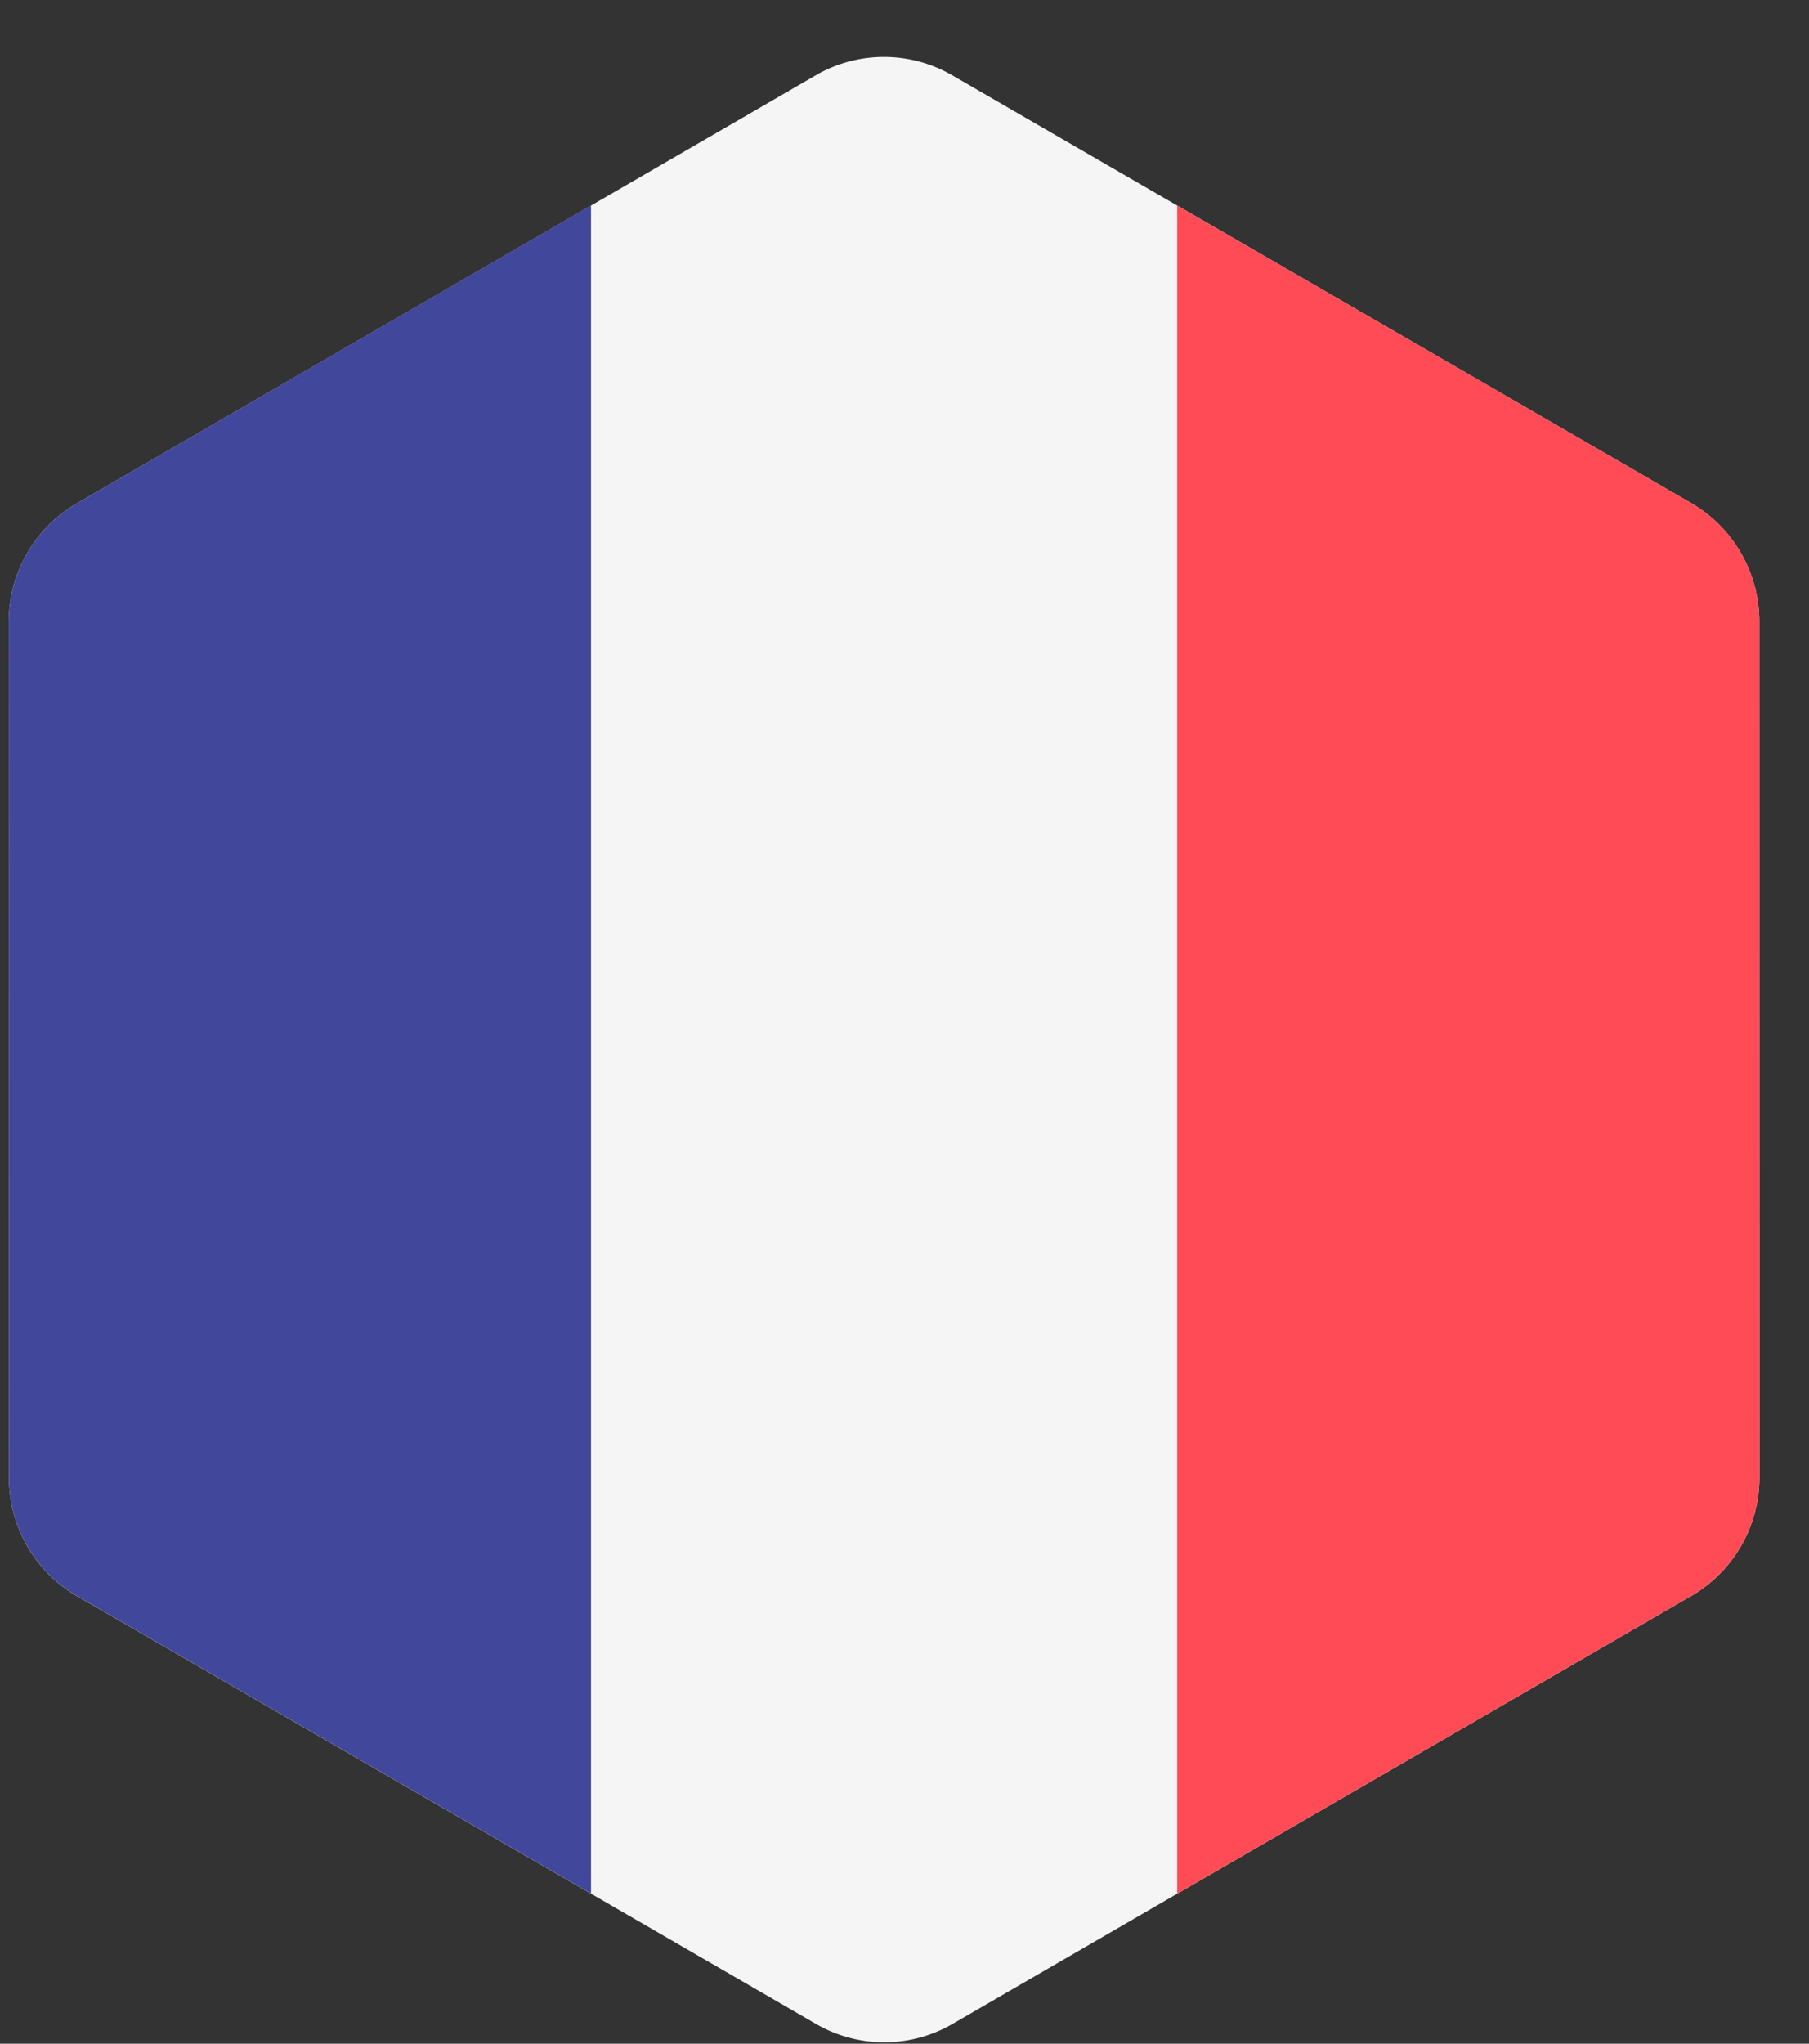 <svg width="31" height="35" fill="none" xmlns="http://www.w3.org/2000/svg"><rect width="100%" height="100%" fill="#333333" stroke="none"/><path d="M30.148 10.644c0-.837-.446-1.61-1.17-2.03L20.173 3.52l-3.856-2.231a2.332 2.332 0 0 0-2.337 0l-3.85 2.23-8.81 5.1A2.344 2.344 0 0 0 .15 10.65l.003 14.657c0 .837.445 1.61 1.169 2.029l8.806 5.095 3.856 2.231a2.332 2.332 0 0 0 2.338 0l3.85-2.23 8.81-5.1a2.344 2.344 0 0 0 1.168-2.03l-.002-14.657Z" fill="#F5F5F5"/><path d="M1.319 8.62A2.344 2.344 0 0 0 .15 10.648l.003 14.657c0 .837.445 1.61 1.169 2.029l8.806 5.095V3.518L1.318 8.62Z" fill="#41479B"/><path d="M28.982 27.33a2.344 2.344 0 0 0 1.168-2.03l-.002-14.656c0-.837-.446-1.61-1.17-2.03L20.173 3.52V32.43l8.81-5.1Z" fill="#FF4B55"/></svg>